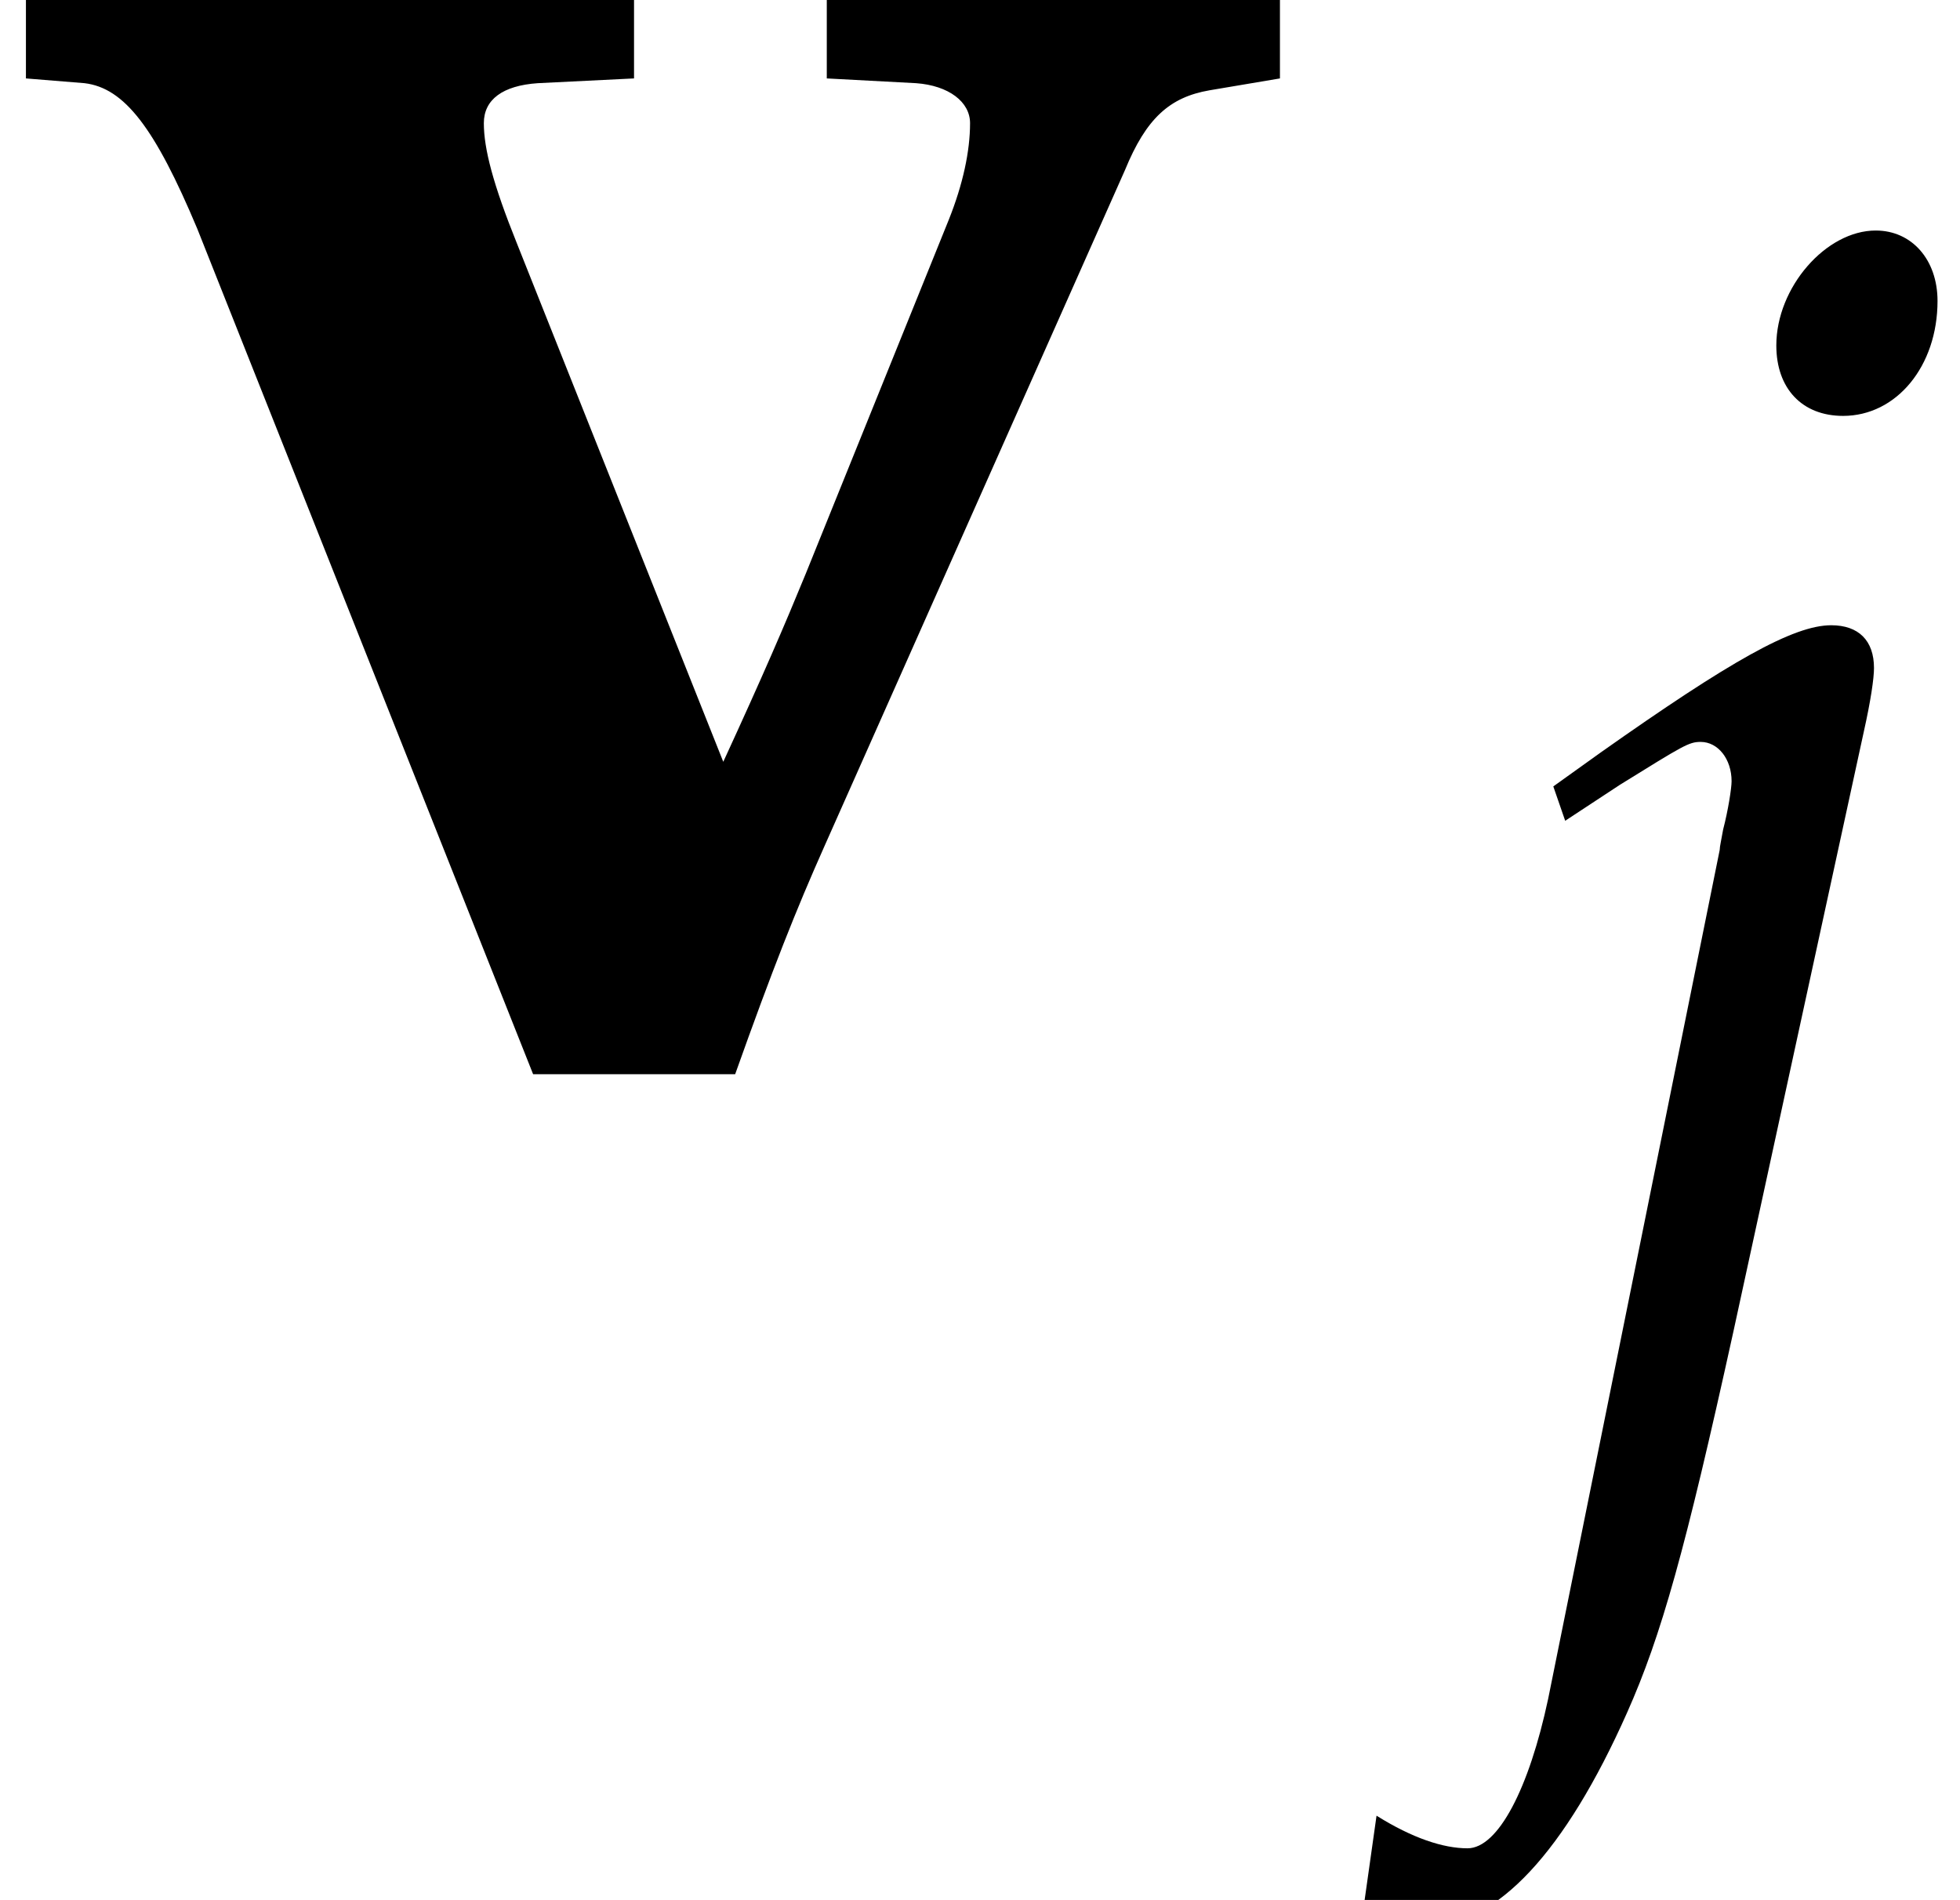 <?xml version='1.0' encoding='UTF-8'?>
<!-- This file was generated by dvisvgm 2.13.3 -->
<svg version='1.1' xmlns='http://www.w3.org/2000/svg' xmlns:xlink='http://www.w3.org/1999/xlink' width='9.07pt' height='8.794pt' viewBox='70.735 63.803 9.07 8.794'>
<defs>
<path id='g5-106' d='M-.556 2.136C-.476 2.176-.373 2.192-.254 2.192C.064 2.192 .381 1.85 .667 1.207C.826 .85 .937 .453 1.159-.556L1.763-3.335C1.795-3.478 1.81-3.581 1.81-3.629C1.81-3.756 1.739-3.827 1.612-3.827C1.437-3.827 1.143-3.66 .548-3.24L.326-3.081L.381-2.922L.635-3.089C.929-3.271 .953-3.287 1.008-3.287C1.088-3.287 1.151-3.208 1.151-3.105C1.151-3.073 1.135-2.97 1.112-2.882C1.104-2.835 1.096-2.803 1.096-2.787L.302 1.143C.214 1.556 .071 1.834-.071 1.834C-.183 1.834-.326 1.787-.492 1.683L-.556 2.136ZM1.818-5.654C1.588-5.654 1.358-5.391 1.358-5.122C1.358-4.923 1.477-4.796 1.667-4.796C1.914-4.796 2.104-5.026 2.104-5.328C2.104-5.519 1.985-5.654 1.818-5.654Z'/>
<path id='g1-118' d='M2.467 .033H3.402C3.576-.456 3.684-.728 3.815-1.022L5.206-4.152C5.304-4.391 5.412-4.489 5.597-4.521L5.923-4.576V-4.989L4.88-4.956C4.326-4.967 4.228-4.967 3.826-4.989V-4.576L4.239-4.554C4.391-4.543 4.489-4.467 4.489-4.369C4.489-4.239 4.456-4.086 4.391-3.923L3.728-2.282C3.63-2.043 3.532-1.815 3.347-1.413L2.391-3.815C2.282-4.086 2.239-4.25 2.239-4.369C2.239-4.478 2.326-4.543 2.489-4.554L2.934-4.576V-4.989L1.532-4.956C1.391-4.956 1.217-4.956 .12-4.989V-4.576L.391-4.554C.576-4.532 .717-4.347 .913-3.88L2.467 .033Z'/>
</defs>
<g id='page1'>
<use x='70.735' y='68.742' xlink:href='#g1-118'/>
<use x='77.597' y='70.524' xlink:href='#g5-106'/>
</g>
</svg><!--Rendered by QuickLaTeX.com-->